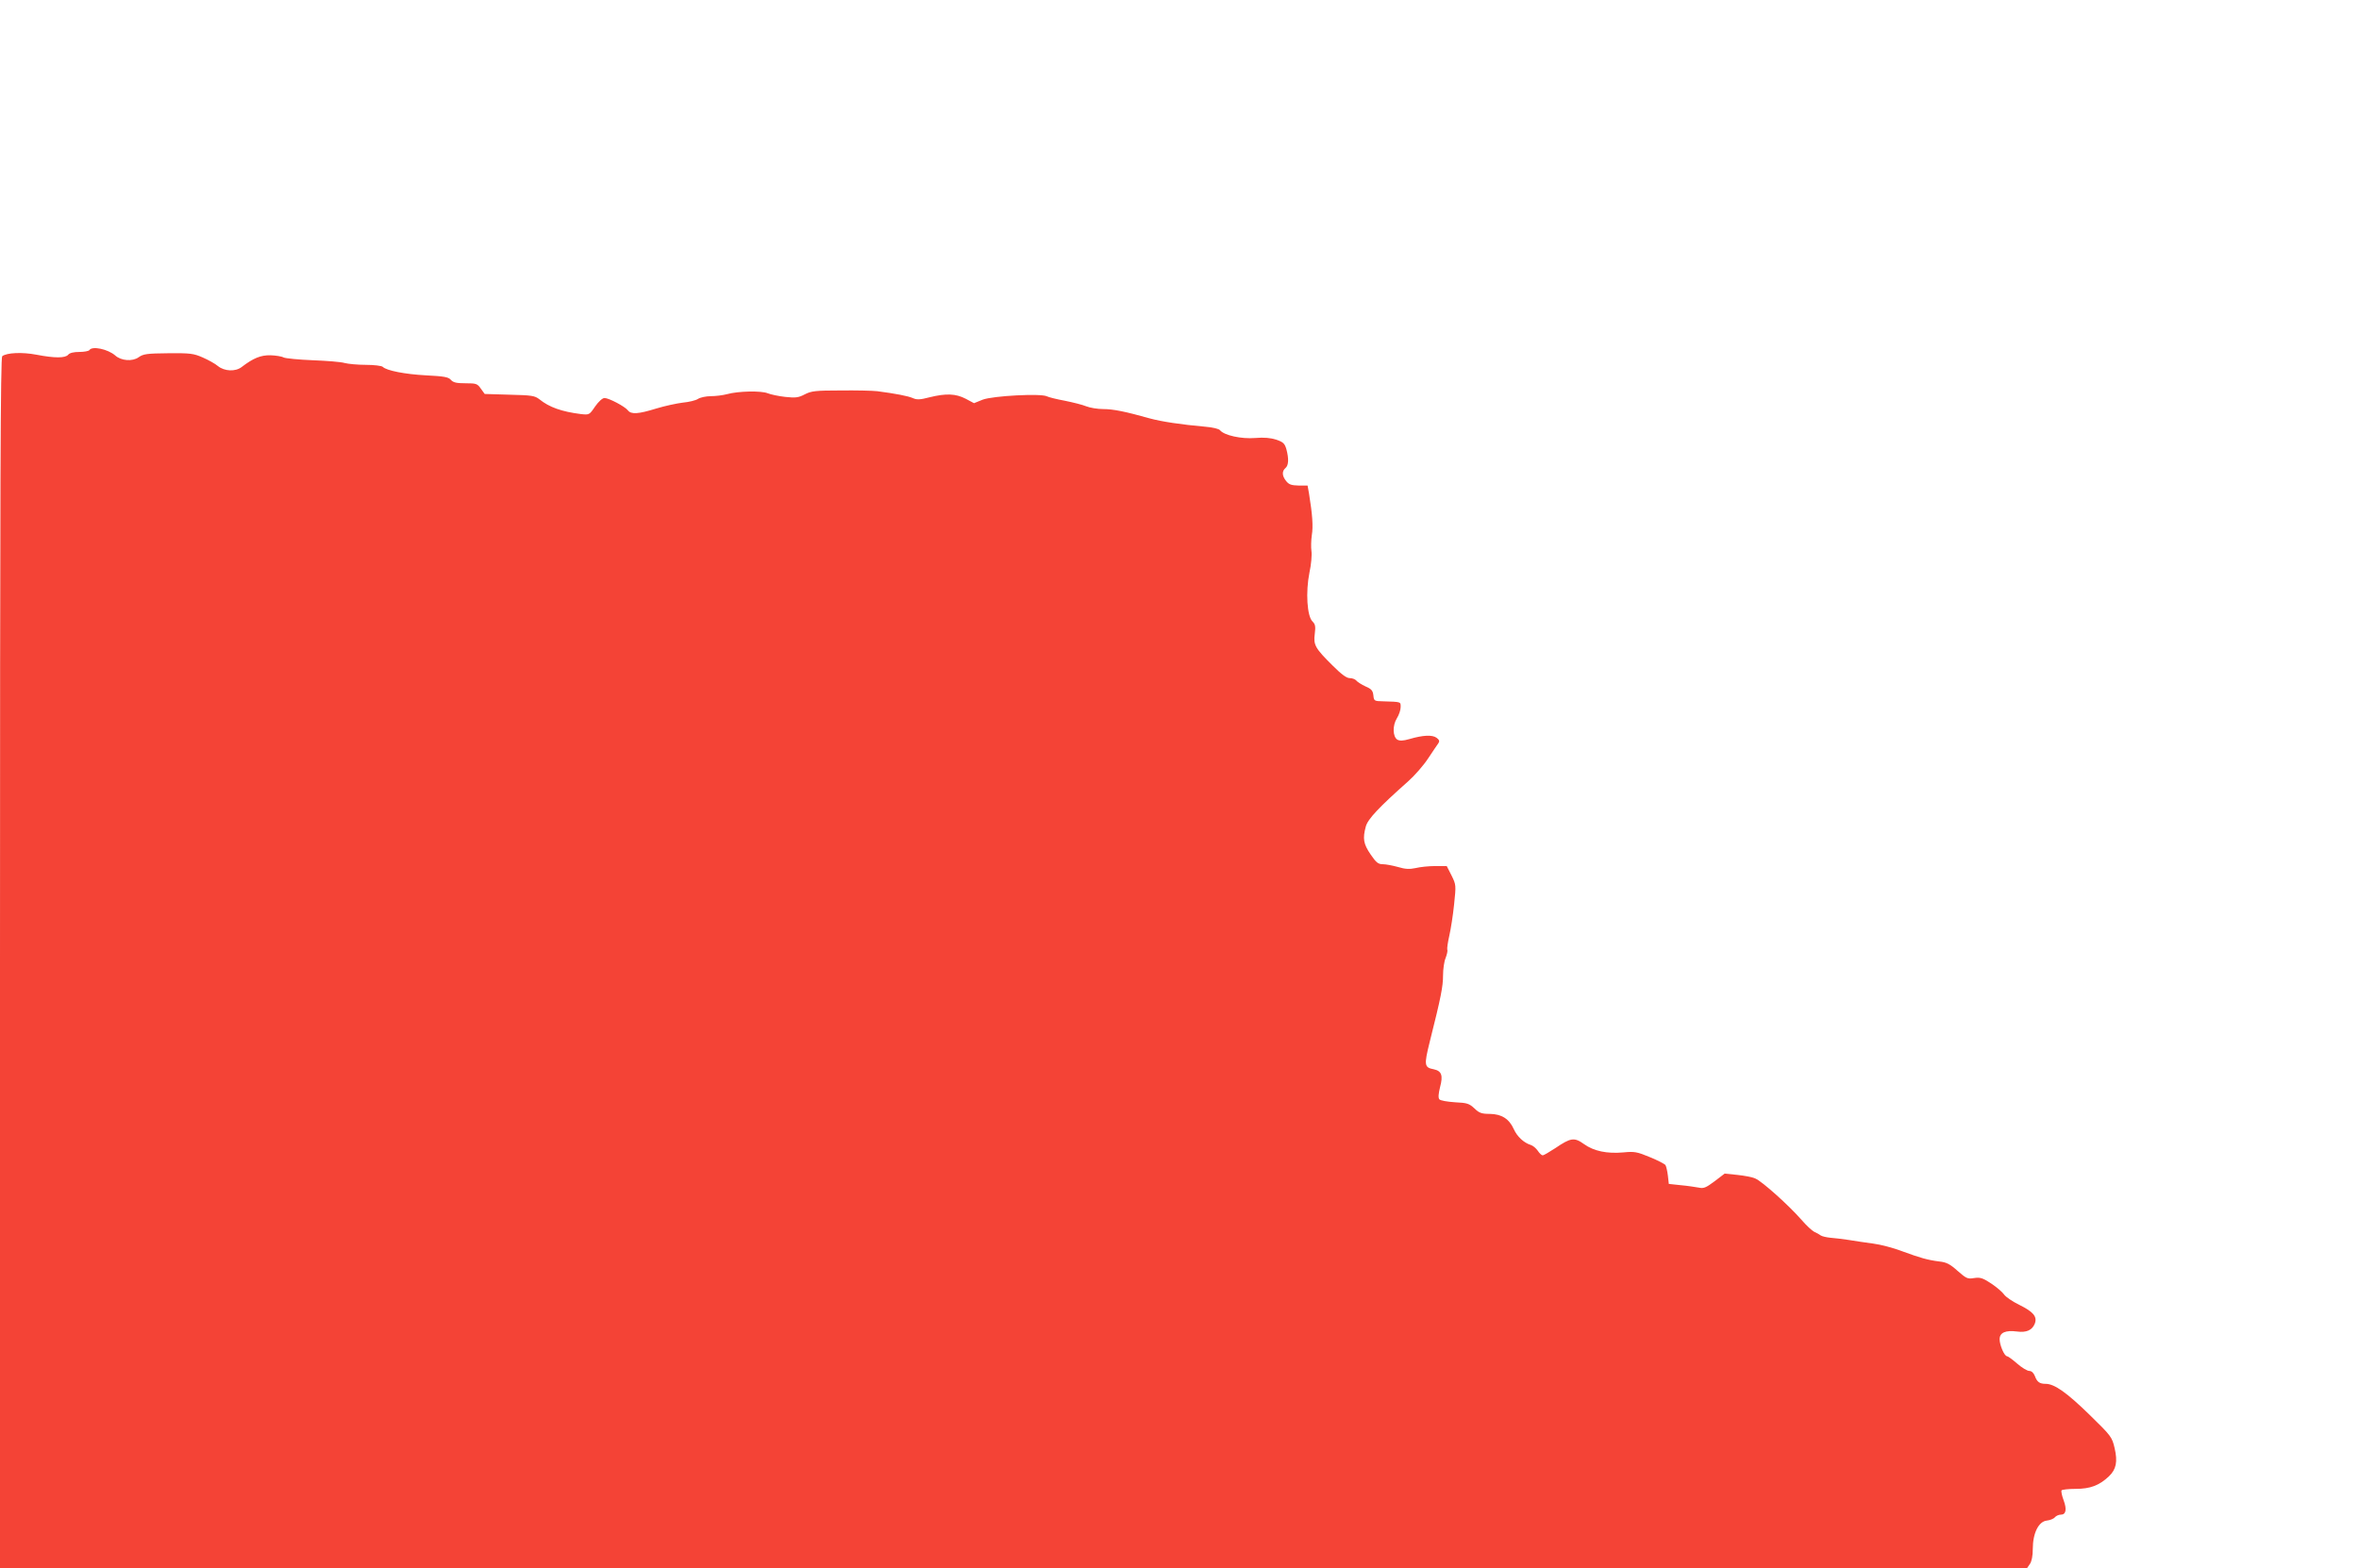 <?xml version="1.0" standalone="no"?>
<!DOCTYPE svg PUBLIC "-//W3C//DTD SVG 20010904//EN"
 "http://www.w3.org/TR/2001/REC-SVG-20010904/DTD/svg10.dtd">
<svg version="1.0" xmlns="http://www.w3.org/2000/svg"
 width="1280pt" height="851pt" viewBox="0 0 1280 851"
 preserveAspectRatio="xMidYMid meet">
<g transform="translate(0,851) scale(0.1,-0.1)"
fill="#f44336" stroke="none">
<path d="M485 6610 c-3 -5 -28 -10 -54 -10 -31 0 -53 -5 -61 -15 -16 -19 -73
-19 -172 0 -78 15 -161 11 -186 -8 -9 -7 -12 -678 -12 -3293 l0 -3284 5499 0
5500 0 15 22 c10 14 16 44 16 83 0 85 32 149 77 153 17 2 37 10 43 18 7 8 21
14 32 14 28 0 34 28 15 79 -9 24 -14 48 -11 53 3 4 38 8 77 8 78 0 127 18 180
68 40 38 48 80 31 153 -14 60 -18 66 -136 181 -122 119 -190 168 -238 168 -33
0 -47 10 -59 43 -7 17 -18 27 -30 27 -11 0 -41 18 -66 40 -25 22 -50 40 -55
40 -14 0 -40 60 -40 92 0 36 32 50 94 42 51 -7 83 7 97 43 14 38 -8 64 -85
102 -37 18 -73 43 -82 56 -8 12 -39 39 -69 59 -47 31 -60 35 -94 30 -35 -6
-42 -2 -89 39 -41 37 -61 47 -99 51 -64 8 -102 19 -203 56 -47 18 -116 36
-155 41 -38 5 -99 14 -135 20 -36 5 -81 11 -100 12 -19 2 -42 7 -50 12 -8 6
-24 15 -36 20 -12 6 -43 35 -69 65 -68 78 -214 209 -250 224 -16 8 -61 16 -99
20 l-68 7 -55 -42 c-47 -35 -59 -40 -86 -34 -18 3 -61 10 -97 13 l-65 7 -5 45
c-3 25 -9 50 -13 57 -4 6 -42 26 -84 43 -70 29 -84 32 -144 26 -90 -8 -161 7
-214 45 -53 38 -72 35 -156 -22 -32 -21 -63 -39 -68 -39 -6 0 -18 11 -27 25
-9 13 -25 27 -37 31 -39 12 -75 46 -93 86 -25 56 -66 82 -130 83 -45 0 -58 5
-84 30 -28 26 -39 30 -105 33 -42 3 -79 9 -85 16 -7 9 -5 30 4 67 17 63 8 87
-34 96 -52 10 -54 21 -22 150 61 242 72 300 72 359 0 34 6 77 14 95 7 19 12
39 9 45 -2 7 3 41 11 76 8 35 20 111 26 170 11 105 11 106 -14 157 l-26 51
-63 0 c-34 0 -82 -5 -106 -11 -33 -7 -56 -6 -96 6 -29 8 -66 15 -82 15 -25 0
-36 9 -66 53 -39 57 -44 86 -26 152 11 40 71 104 230 245 34 30 83 86 108 124
25 38 51 76 56 83 7 10 5 18 -10 29 -23 17 -73 15 -148 -7 -35 -10 -52 -10
-65 -3 -25 16 -27 76 -3 115 12 19 21 46 21 62 0 29 4 28 -95 31 -48 1 -50 2
-53 32 -3 26 -10 35 -43 49 -21 10 -44 24 -50 32 -6 7 -22 13 -36 13 -17 0
-45 21 -92 68 -95 94 -105 112 -97 172 5 40 3 52 -12 67 -30 28 -38 160 -17
265 10 45 14 98 11 117 -3 20 -2 59 2 87 8 47 3 113 -15 224 l-8 45 -49 0
c-38 1 -52 5 -67 24 -23 28 -24 54 -4 71 17 14 19 50 5 102 -9 31 -17 39 -55
52 -32 10 -65 13 -115 9 -74 -6 -167 14 -190 42 -6 8 -41 16 -78 19 -135 12
-239 28 -302 45 -135 38 -200 51 -254 51 -31 0 -72 7 -92 15 -19 8 -71 21
-115 30 -44 8 -88 19 -98 24 -31 17 -294 3 -349 -18 l-47 -19 -45 24 c-54 28
-107 30 -196 8 -53 -14 -70 -14 -92 -4 -26 11 -92 24 -192 37 -25 3 -114 5
-199 4 -136 0 -159 -3 -194 -21 -34 -18 -50 -20 -106 -14 -36 4 -79 13 -96 20
-35 14 -158 12 -220 -5 -22 -6 -62 -11 -88 -11 -26 0 -58 -7 -70 -15 -12 -8
-49 -17 -82 -20 -33 -4 -98 -18 -144 -32 -97 -30 -136 -33 -154 -10 -16 21
-103 67 -127 67 -11 0 -32 -19 -51 -46 -31 -46 -32 -46 -78 -41 -103 13 -171
37 -224 80 -26 20 -42 22 -163 25 l-134 4 -21 29 c-19 27 -25 29 -83 29 -49 0
-67 4 -80 19 -13 15 -37 19 -134 24 -115 6 -215 26 -235 46 -6 6 -47 11 -92
11 -44 0 -96 5 -115 10 -19 6 -97 12 -173 15 -76 3 -147 10 -158 15 -10 6 -43
11 -71 12 -53 1 -93 -15 -157 -64 -34 -26 -93 -23 -128 5 -15 13 -53 34 -83
47 -50 22 -68 24 -187 23 -116 -1 -136 -4 -161 -22 -34 -24 -95 -19 -127 10
-39 34 -125 53 -140 29z"/>
</g>
</svg>

